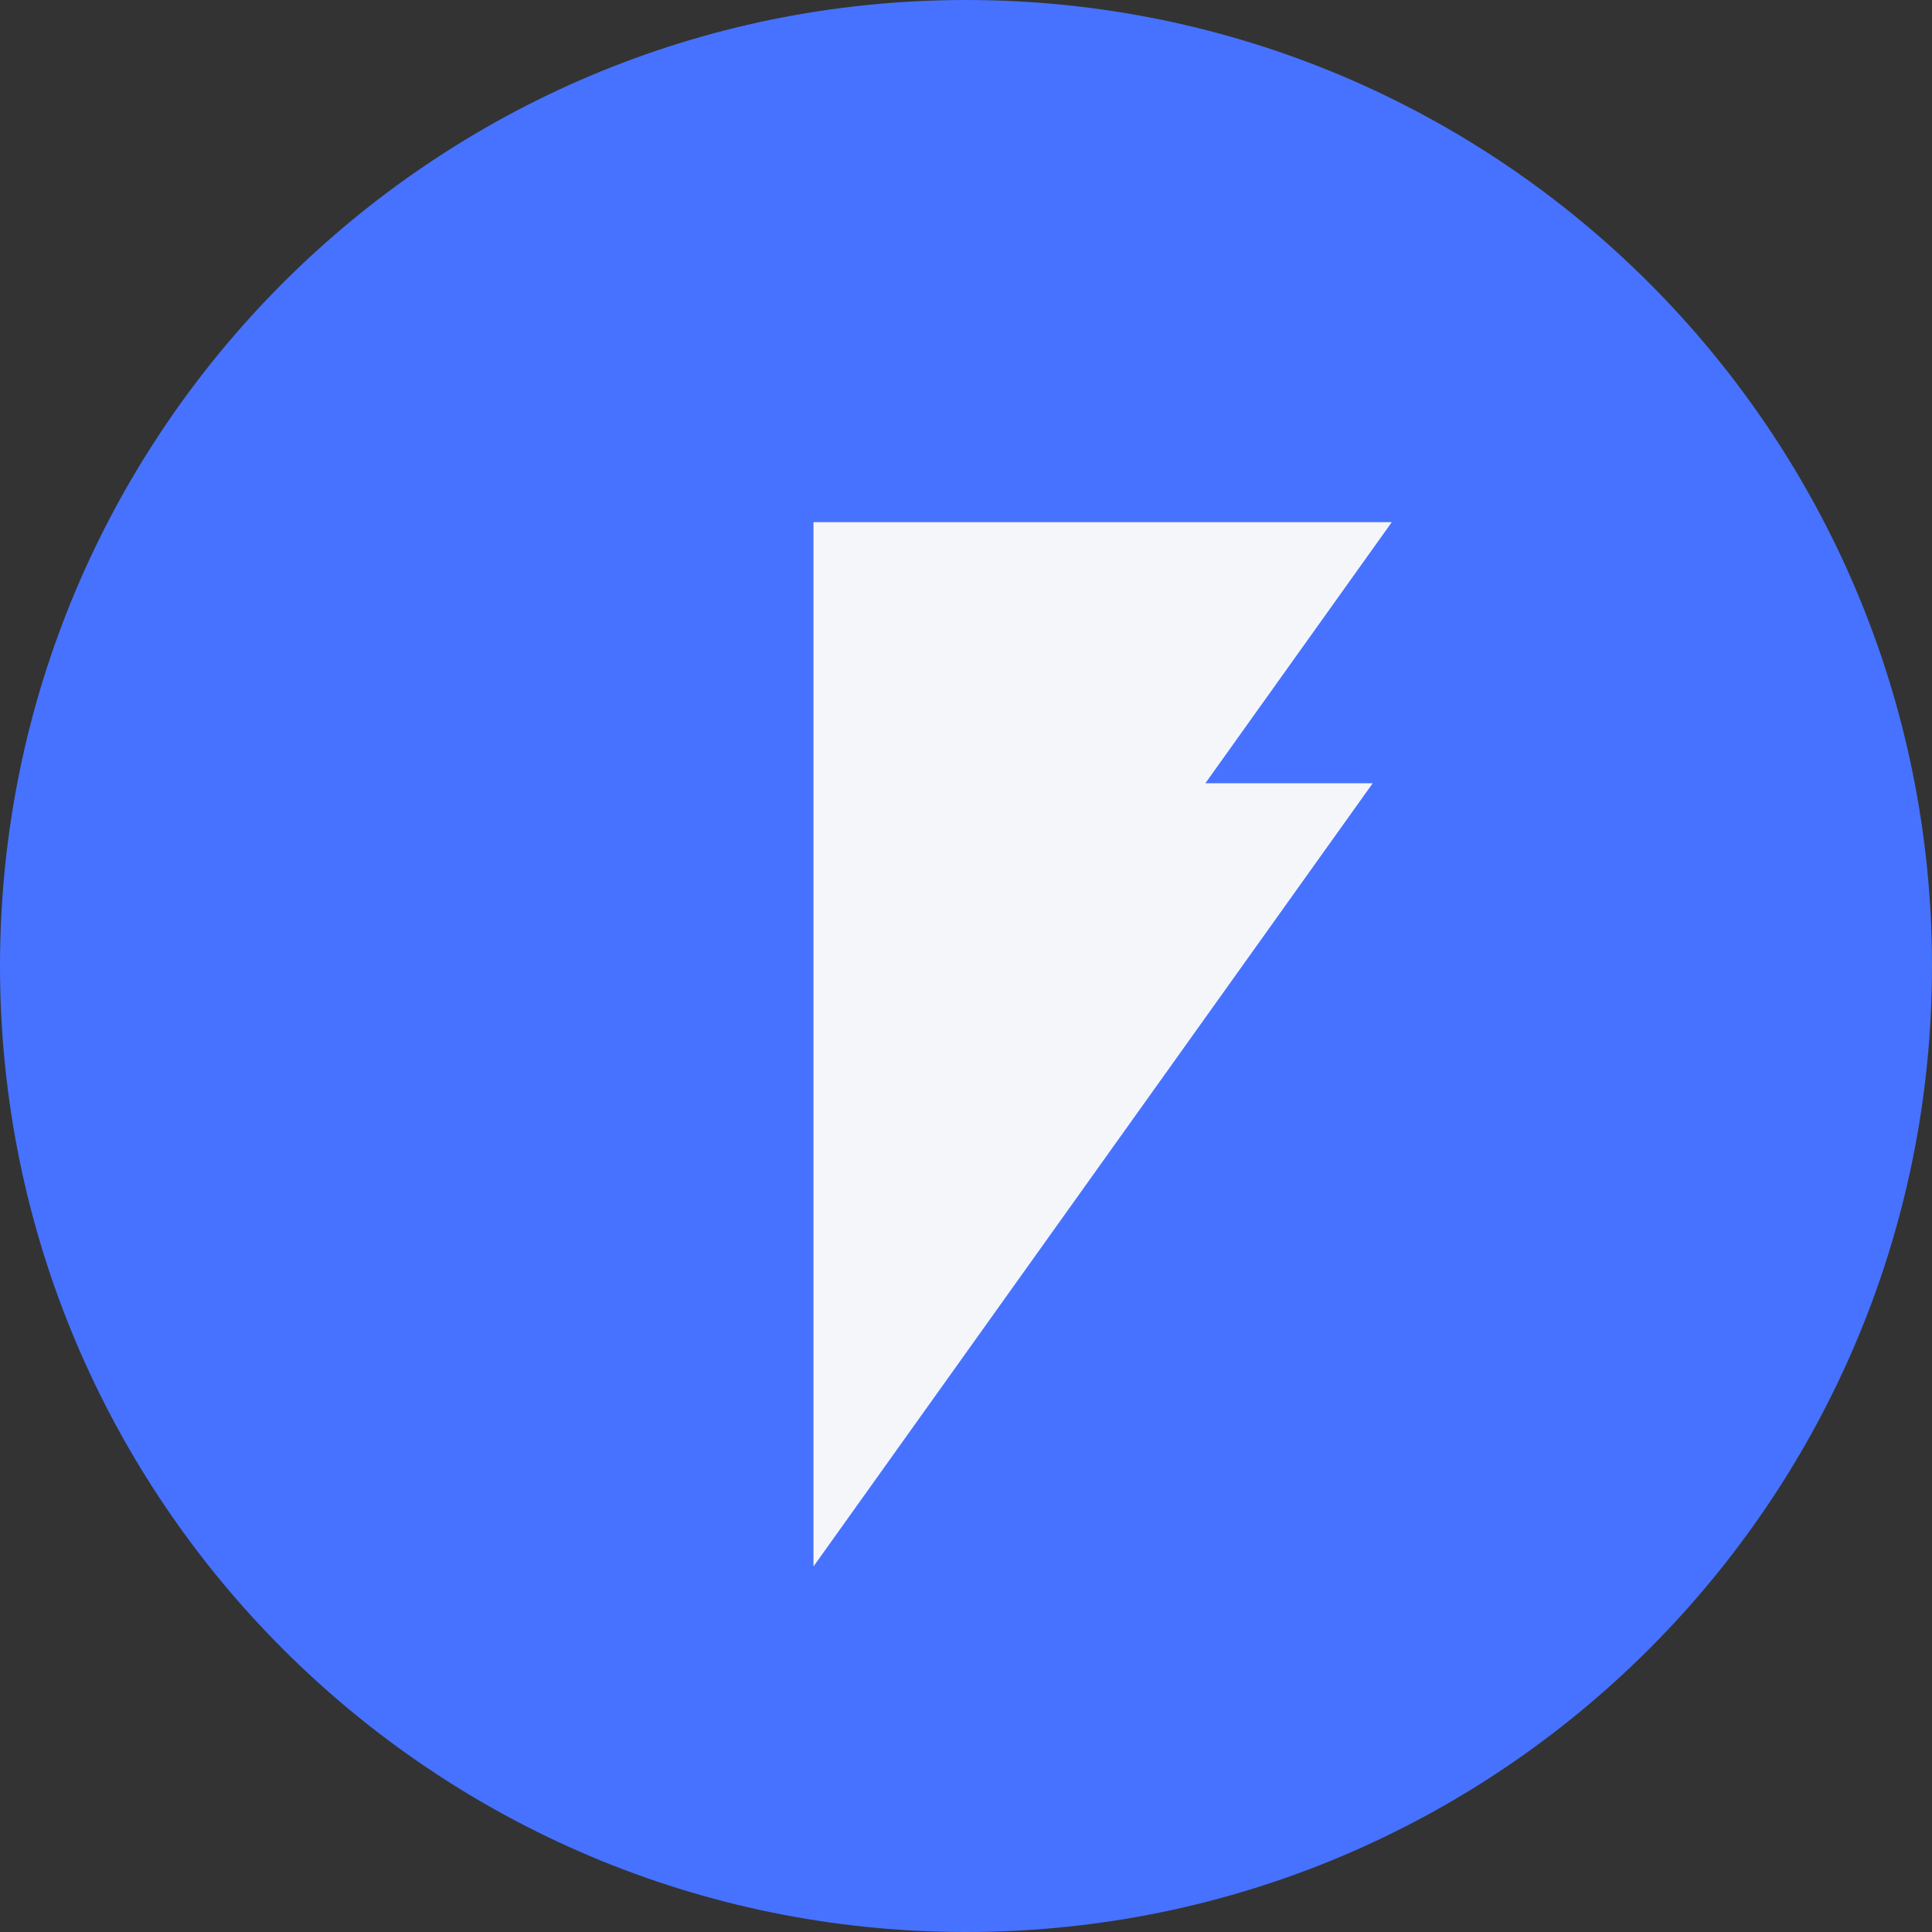 <svg xmlns="http://www.w3.org/2000/svg" data-name="Layer 1" viewBox="0 0 1046 1046"><rect x="0" y="0" width="1046" height="1046" fill="#333333" stroke="none"/><path d="M185 181h680v680H185z" style="fill:#f5f6fa"/><path d="M540 1063c288.85 0 523-234.15 523-523S828.85 17 540 17 17 251.15 17 540s234.15 523 523 523Zm-82.58-763.3h313.11L669.6 441.05h90.61L457.42 865.11V299.7Z" style="fill:#4672ff;fill-rule:evenodd" transform="translate(-17 -17)"/></svg>